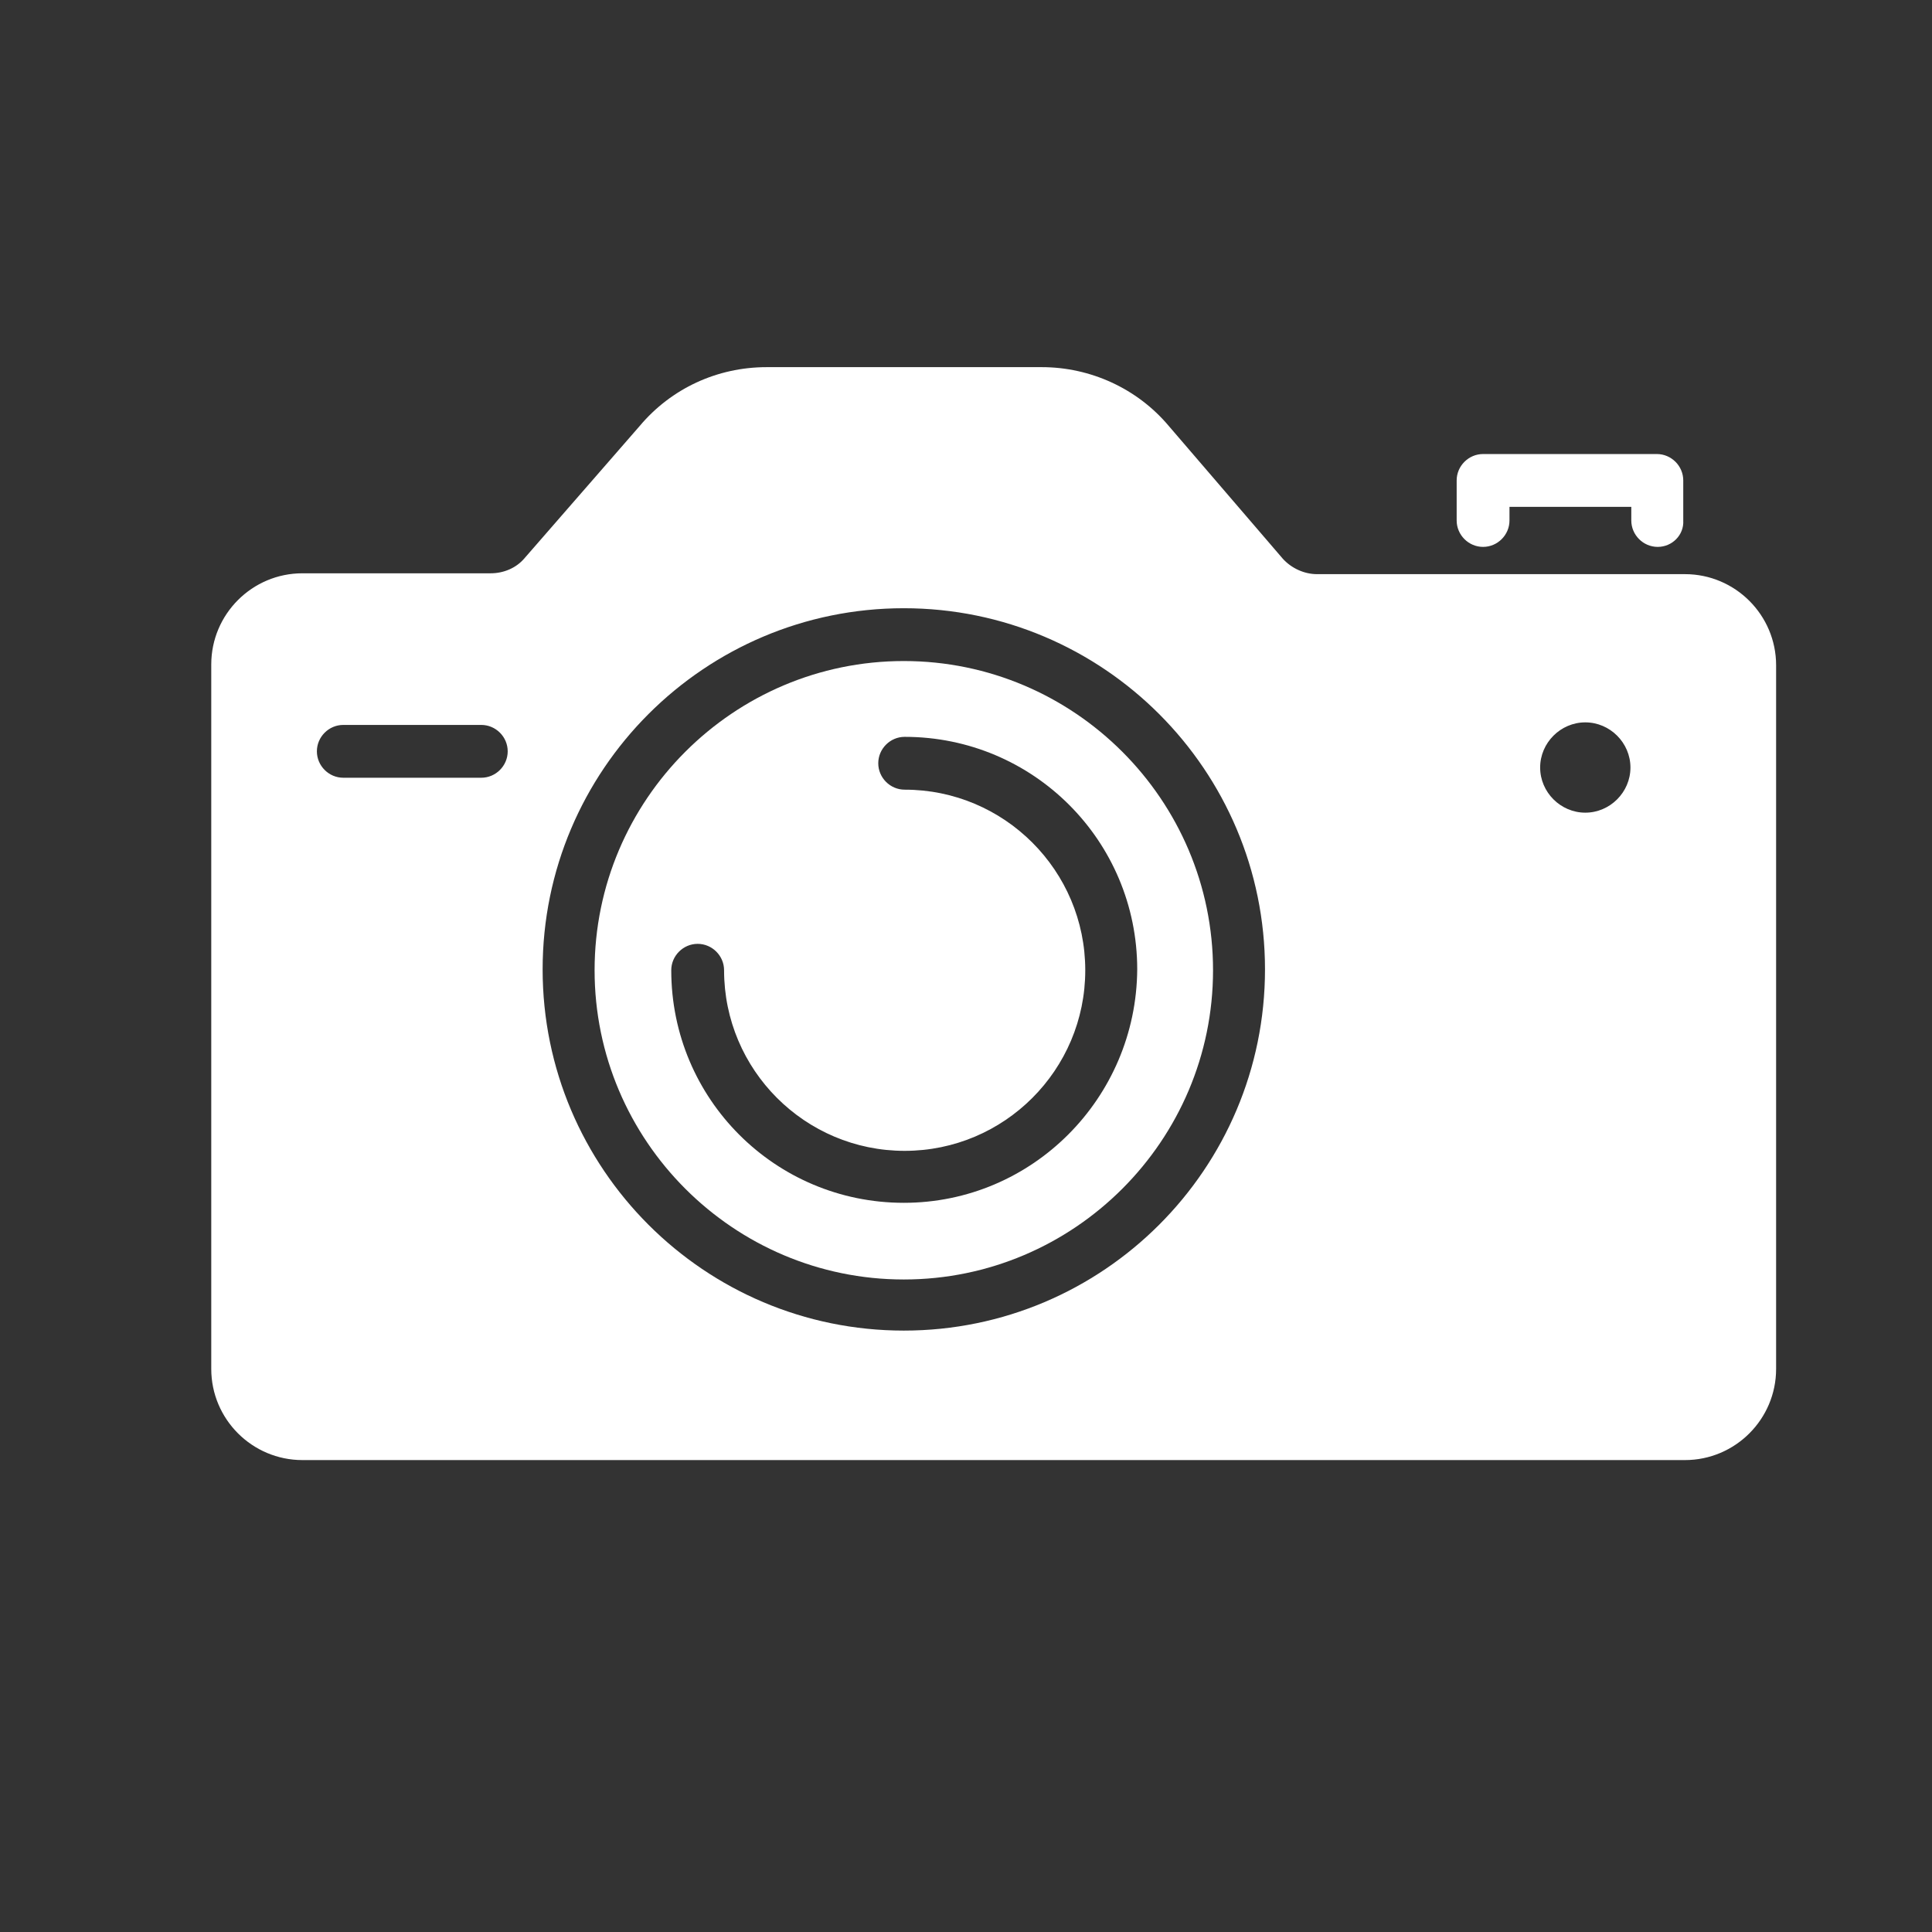 <?xml version="1.0" encoding="UTF-8"?> <!-- Generator: Adobe Illustrator 25.4.1, SVG Export Plug-In . SVG Version: 6.00 Build 0) --> <svg xmlns="http://www.w3.org/2000/svg" xmlns:xlink="http://www.w3.org/1999/xlink" version="1.1" id="Livello_1" x="0px" y="0px" viewBox="0 0 226.8 226.8" style="enable-background:new 0 0 226.8 226.8;" xml:space="preserve"><rect x="0" y="0" width="226.8" height="226.8" fill="#333333" stroke="none"/> <style type="text/css"> .st0{fill:#FFFFFF;} </style> <path class="st0" d="M106.1,77.6c-20,0-36.3,16.3-36.3,36.3s16.3,36.3,36.3,36.3c20,0,36.3-16.3,36.3-36.3S126.1,77.6,106.1,77.6z M106.1,141.2c-15.1,0-27.3-12.2-27.3-27.3c0-1.7,1.4-3.1,3.1-3.1c1.7,0,3.1,1.4,3.1,3.1c0,11.7,9.5,21.2,21.2,21.2 c11.7,0,21.2-9.5,21.2-21.2c0-11.7-9.5-21.2-21.2-21.2c-1.7,0-3.1-1.4-3.1-3.1c0-1.7,1.4-3.1,3.1-3.1c15.1,0,27.3,12.2,27.3,27.3 C133.4,128.9,121.2,141.2,106.1,141.2z"></path> <path class="st0" d="M197.8,67.4h-43.2c-1.5,0-3-0.7-4-1.8l-13.4-15.6c-3.7-4.4-9.2-6.9-14.9-6.9H90c-5.8,0-11.2,2.5-14.9,6.9 L61.6,65.5c-1,1.2-2.5,1.8-4,1.8H35.5c-5.9,0-10.7,4.8-10.7,10.7v82.7c0,5.9,4.8,10.7,10.7,10.7h162.3c5.9,0,10.7-4.8,10.7-10.7 V78.1C208.5,72.2,203.7,67.4,197.8,67.4z M56.5,91.3H40.3c-1.7,0-3.1-1.4-3.1-3.1c0-1.7,1.4-3.1,3.1-3.1h16.2c1.7,0,3.1,1.4,3.1,3.1 C59.6,89.9,58.2,91.3,56.5,91.3z M106.1,156.2c-23.4,0-42.4-19-42.4-42.4s19-42.4,42.4-42.4c23.4,0,42.4,19,42.4,42.4 S129.5,156.2,106.1,156.2z M186.1,95.4c-2.9,0-5.3-2.4-5.3-5.3c0-2.9,2.4-5.3,5.3-5.3c2.9,0,5.3,2.4,5.3,5.3 C191.4,93,189,95.4,186.1,95.4z"></path> <path class="st0" d="M194.6,64.2c-1.7,0-3.1-1.4-3.1-3.1v-1.6h-14.3v1.6c0,1.7-1.4,3.1-3.1,3.1s-3.1-1.4-3.1-3.1v-4.7 c0-1.7,1.4-3.1,3.1-3.1h20.4c1.7,0,3.1,1.4,3.1,3.1v4.7C197.7,62.8,196.3,64.2,194.6,64.2z"></path> </svg> 